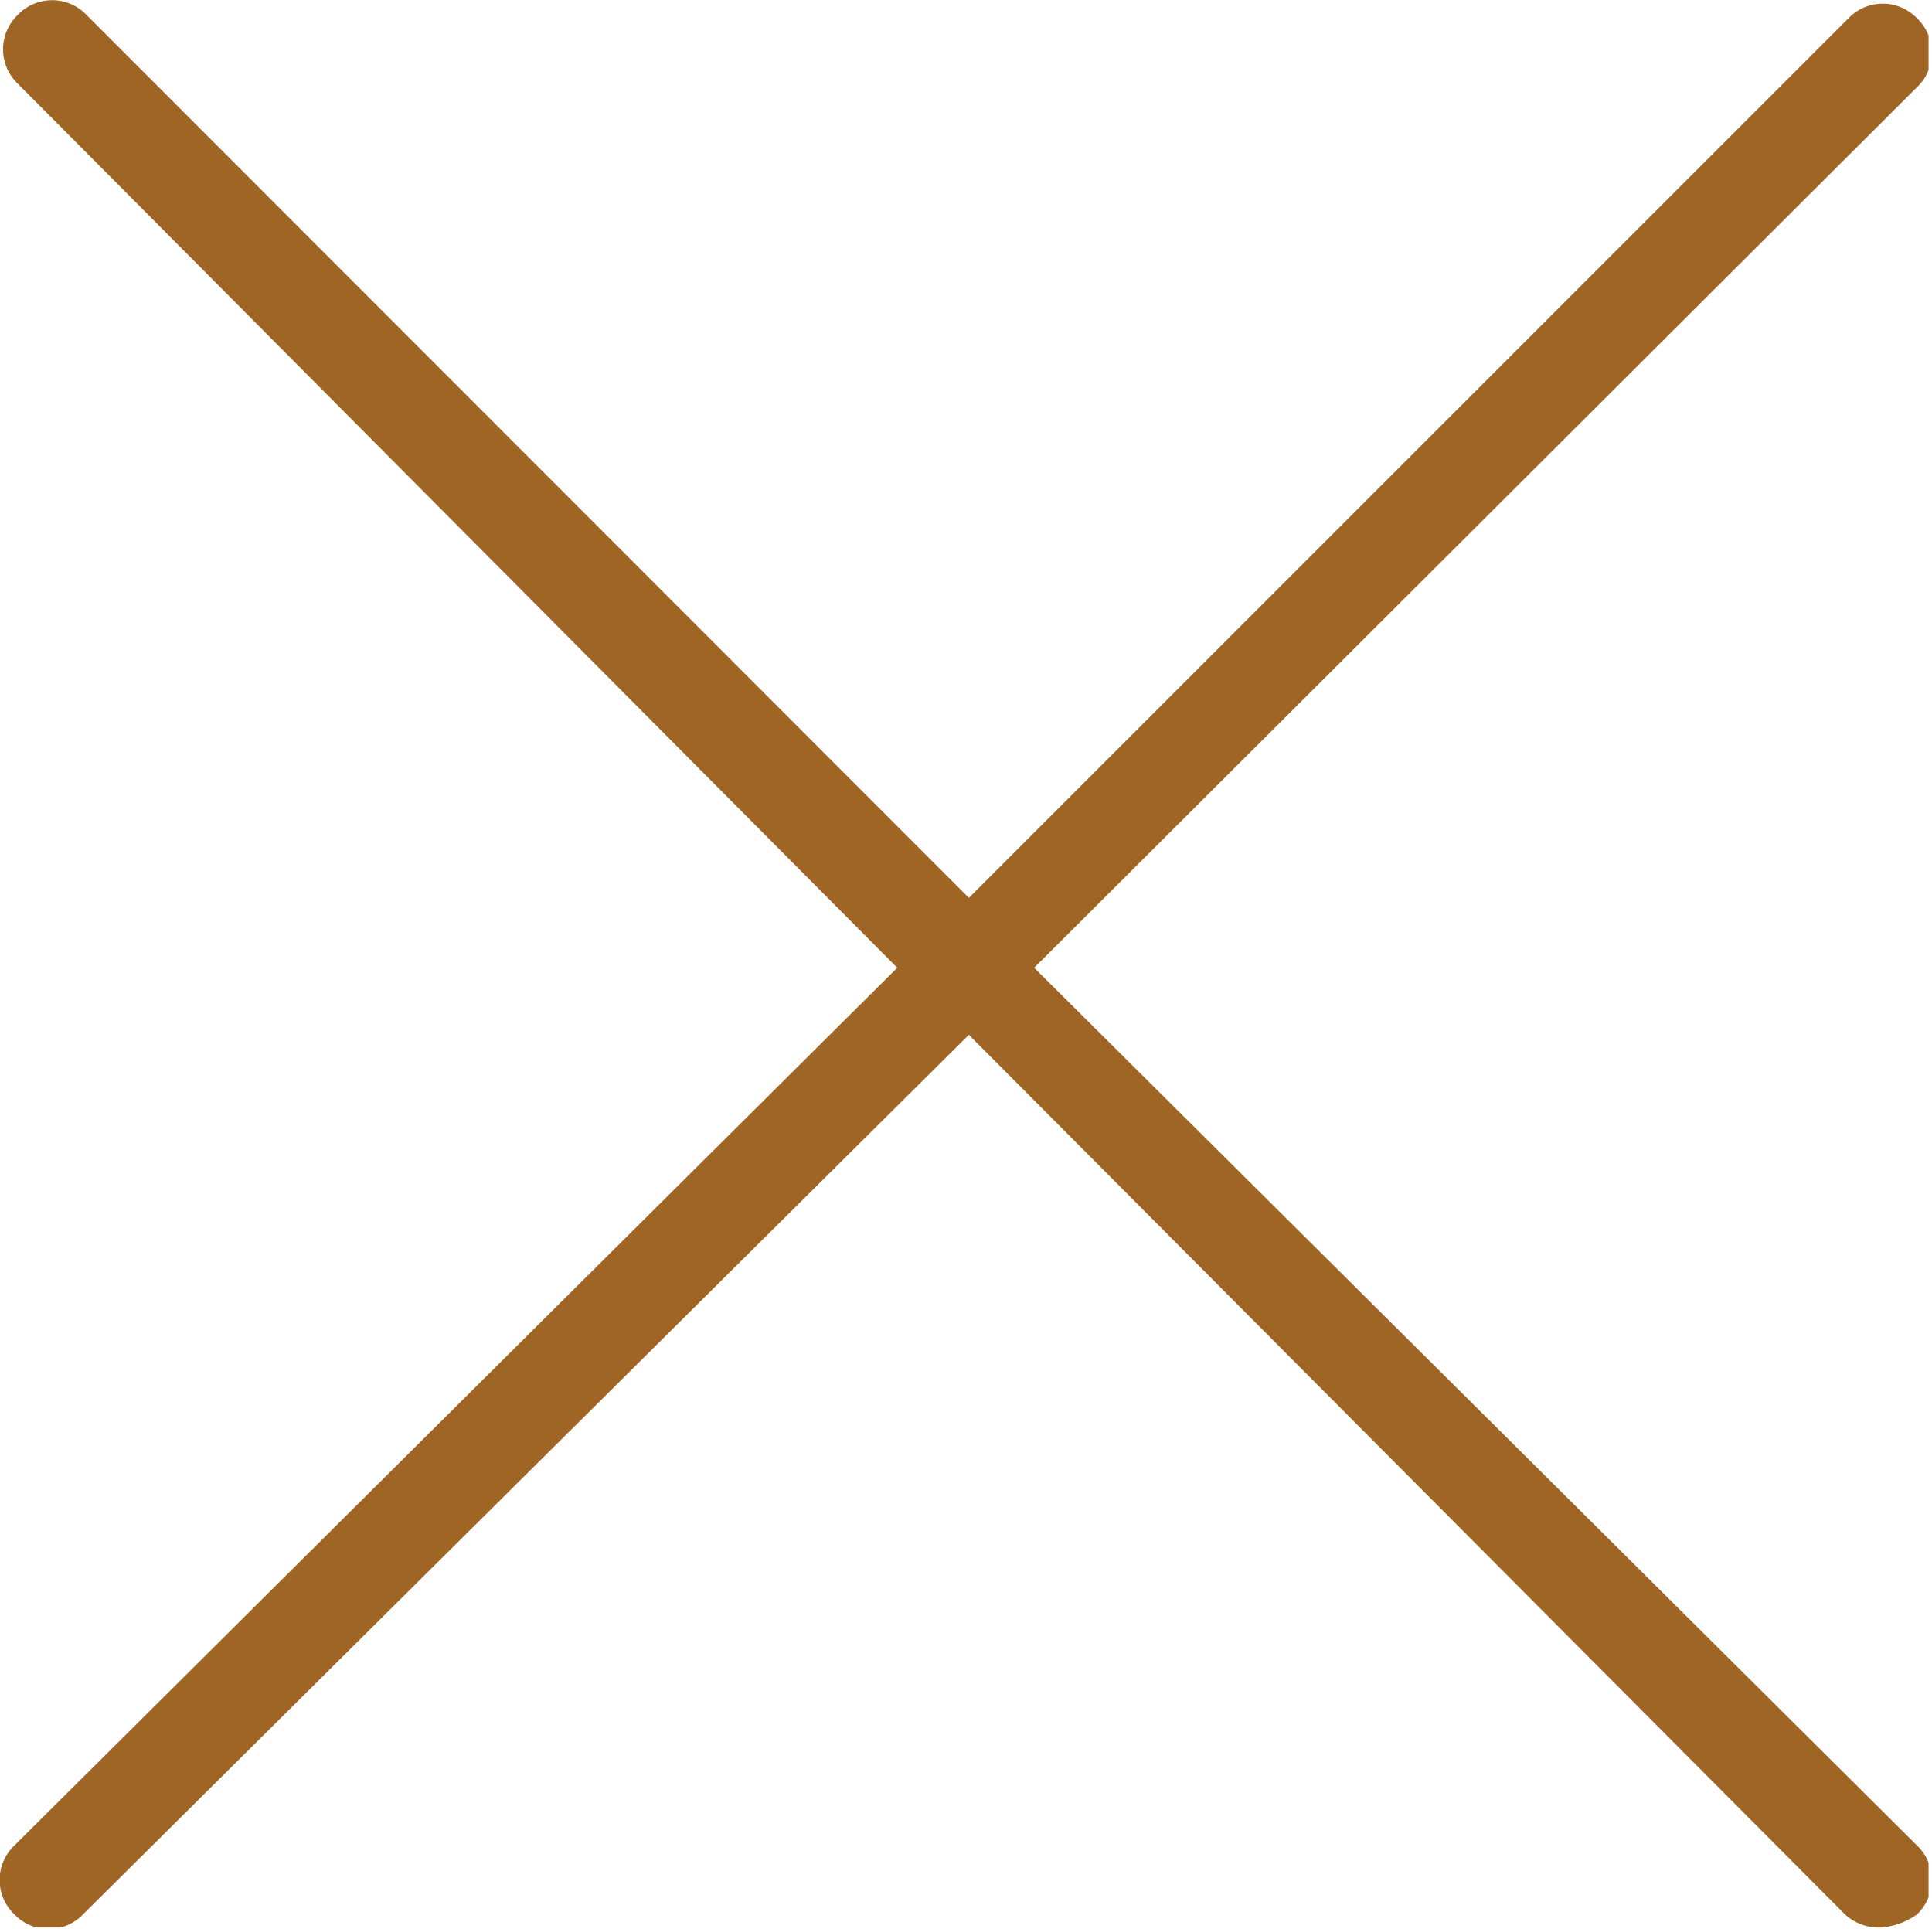 <svg xmlns="http://www.w3.org/2000/svg" xmlns:xlink="http://www.w3.org/1999/xlink" viewBox="0 0 33.72 33.66"><defs><style>.cls-1{fill:none;}.cls-2{clip-path:url(#clip-path);}.cls-3{fill:#9f6525;}</style><clipPath id="clip-path" transform="translate(-0.09 -0.11)"><rect class="cls-1" width="33.75" height="33.75"/></clipPath></defs><title>close</title><g id="Layer_2" data-name="Layer 2"><g id="Layer_1-2" data-name="Layer 1"><g class="cls-2"><path class="cls-3" d="M18.14,17,33.55,1.63a.83.83,0,0,0,0-1.2.83.83,0,0,0-1.2,0L17,15.78,1.6.37A.83.83,0,0,0,.4.37a.83.83,0,0,0,0,1.2L15.75,17,.34,32.32a.83.83,0,0,0,0,1.2.83.83,0,0,0,1.2,0L17,18.17,32.29,33.52a.87.87,0,0,0,.63.23,1.23,1.23,0,0,0,.63-.23.83.83,0,0,0,0-1.2Z" transform="translate(-0.09 -0.11)"/></g></g></g></svg>